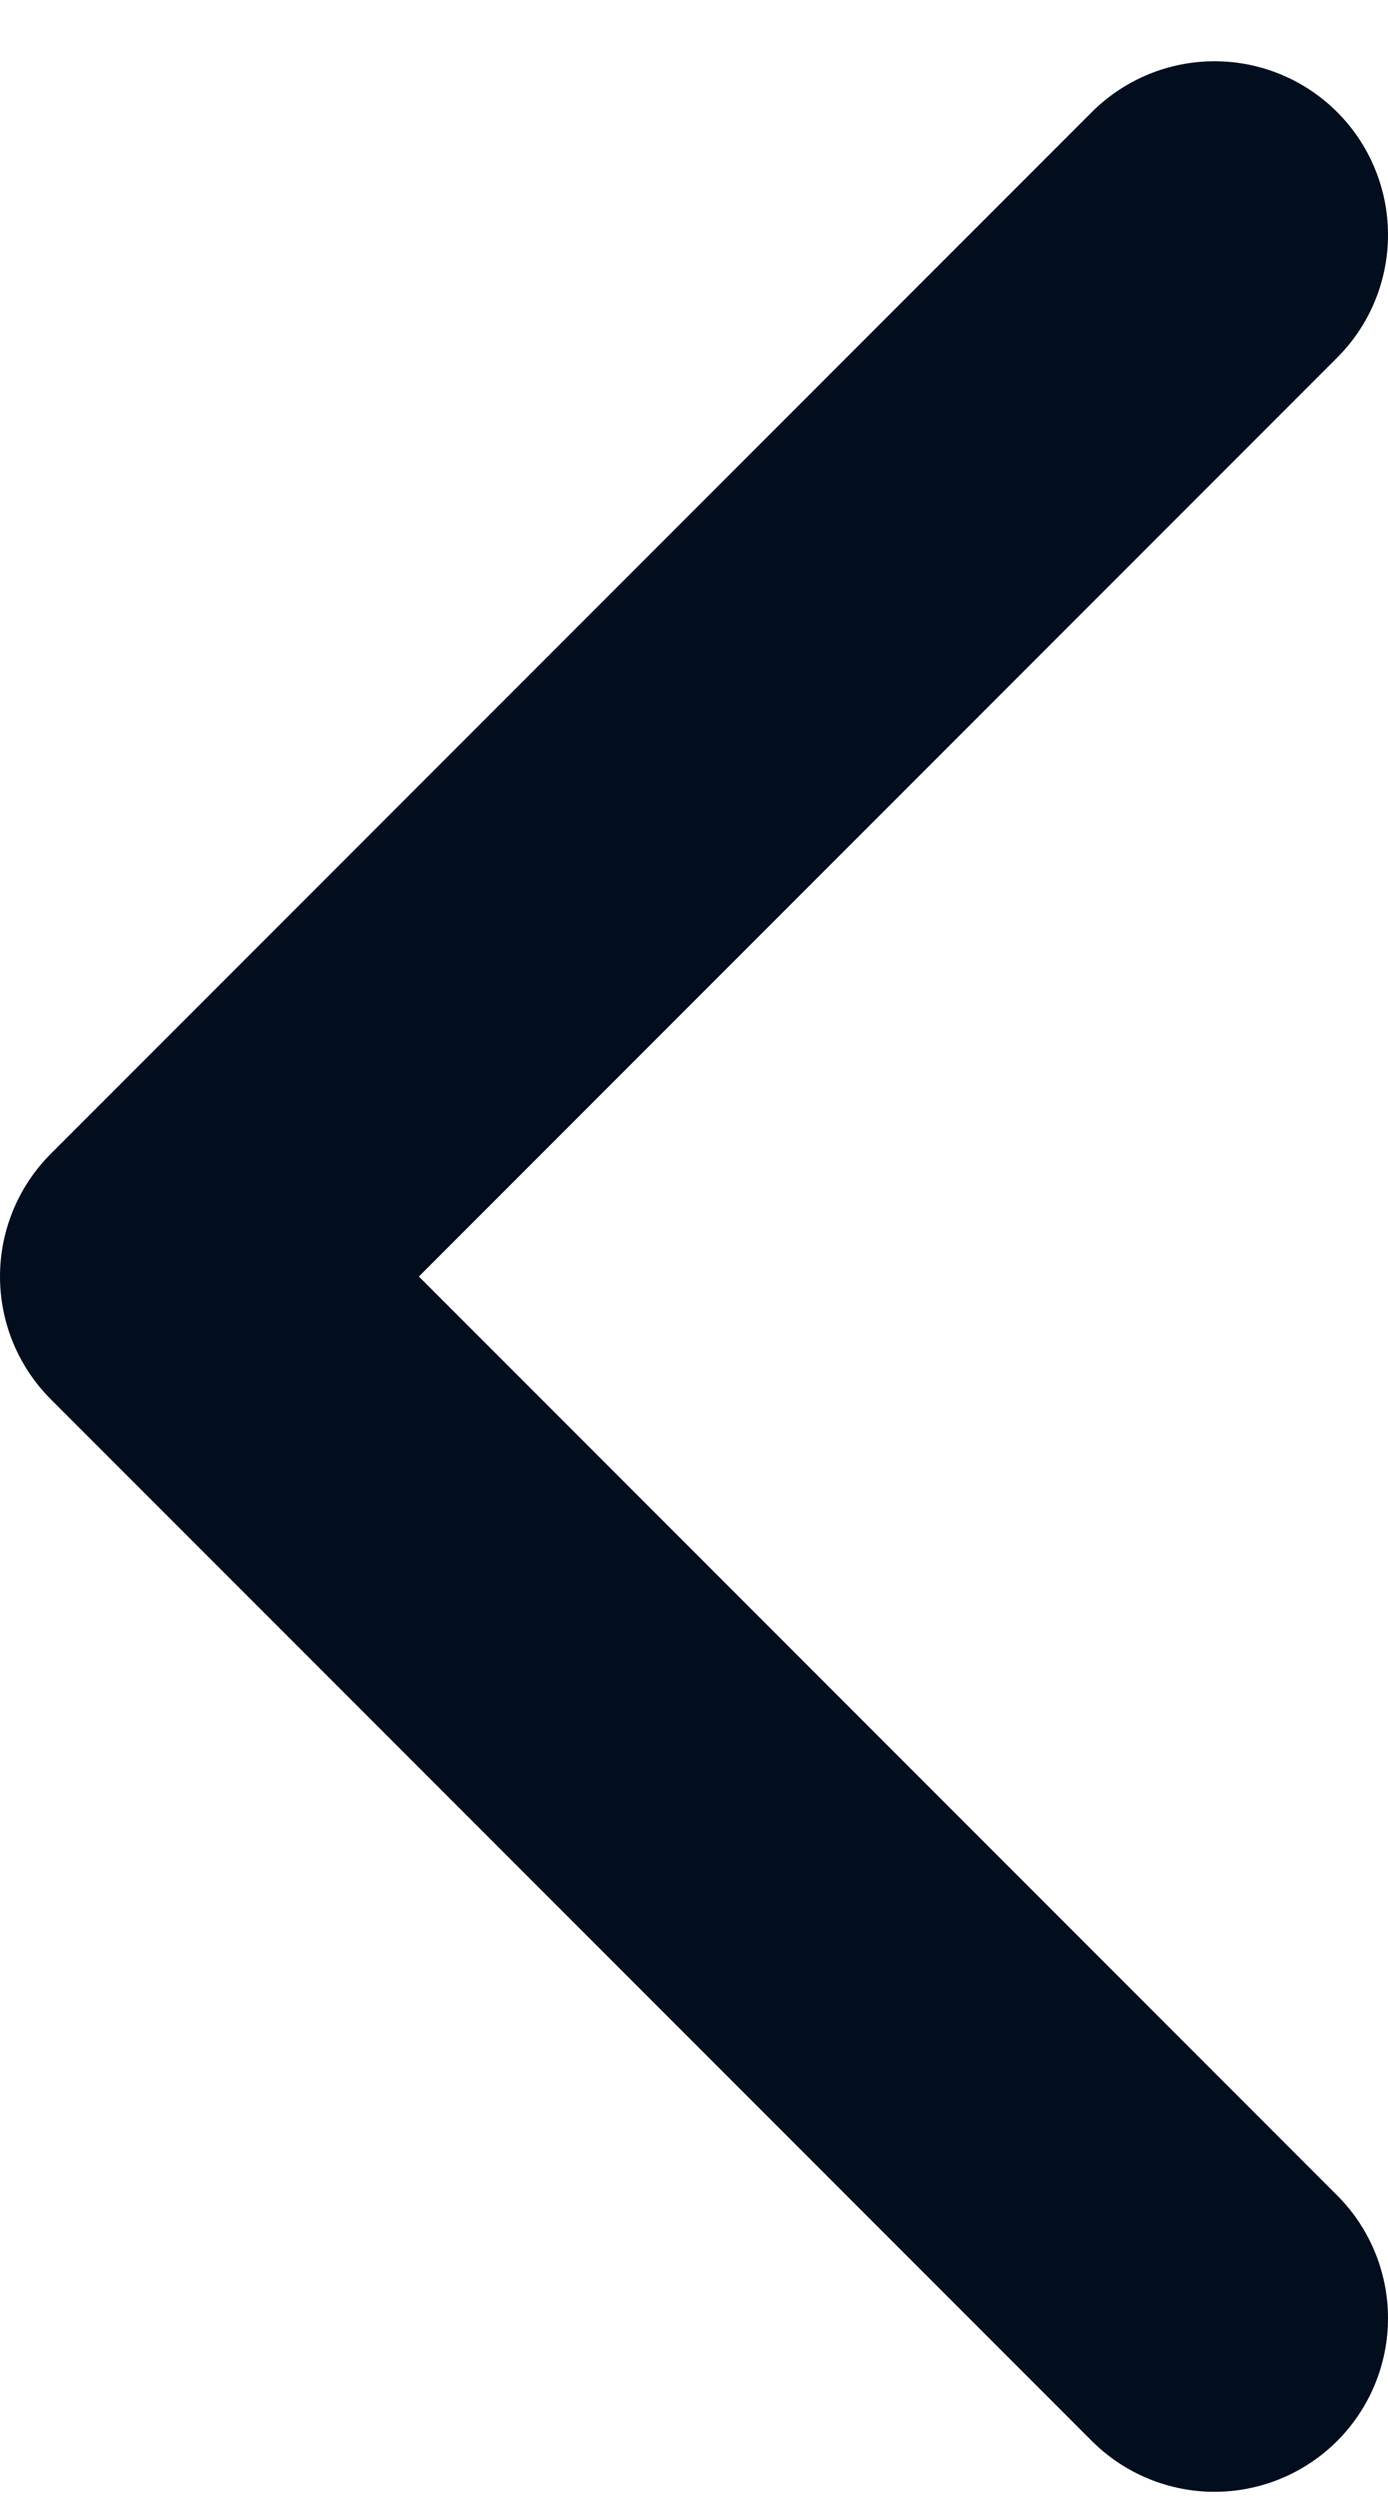 <svg width="10" height="18" viewBox="0 0 10 18" fill="none" xmlns="http://www.w3.org/2000/svg">
<path d="M8.75 16.691L1.25 9.191L8.75 1.691" stroke="#020D1D" stroke-width="2.5" stroke-linecap="round" stroke-linejoin="round"/>
</svg>
